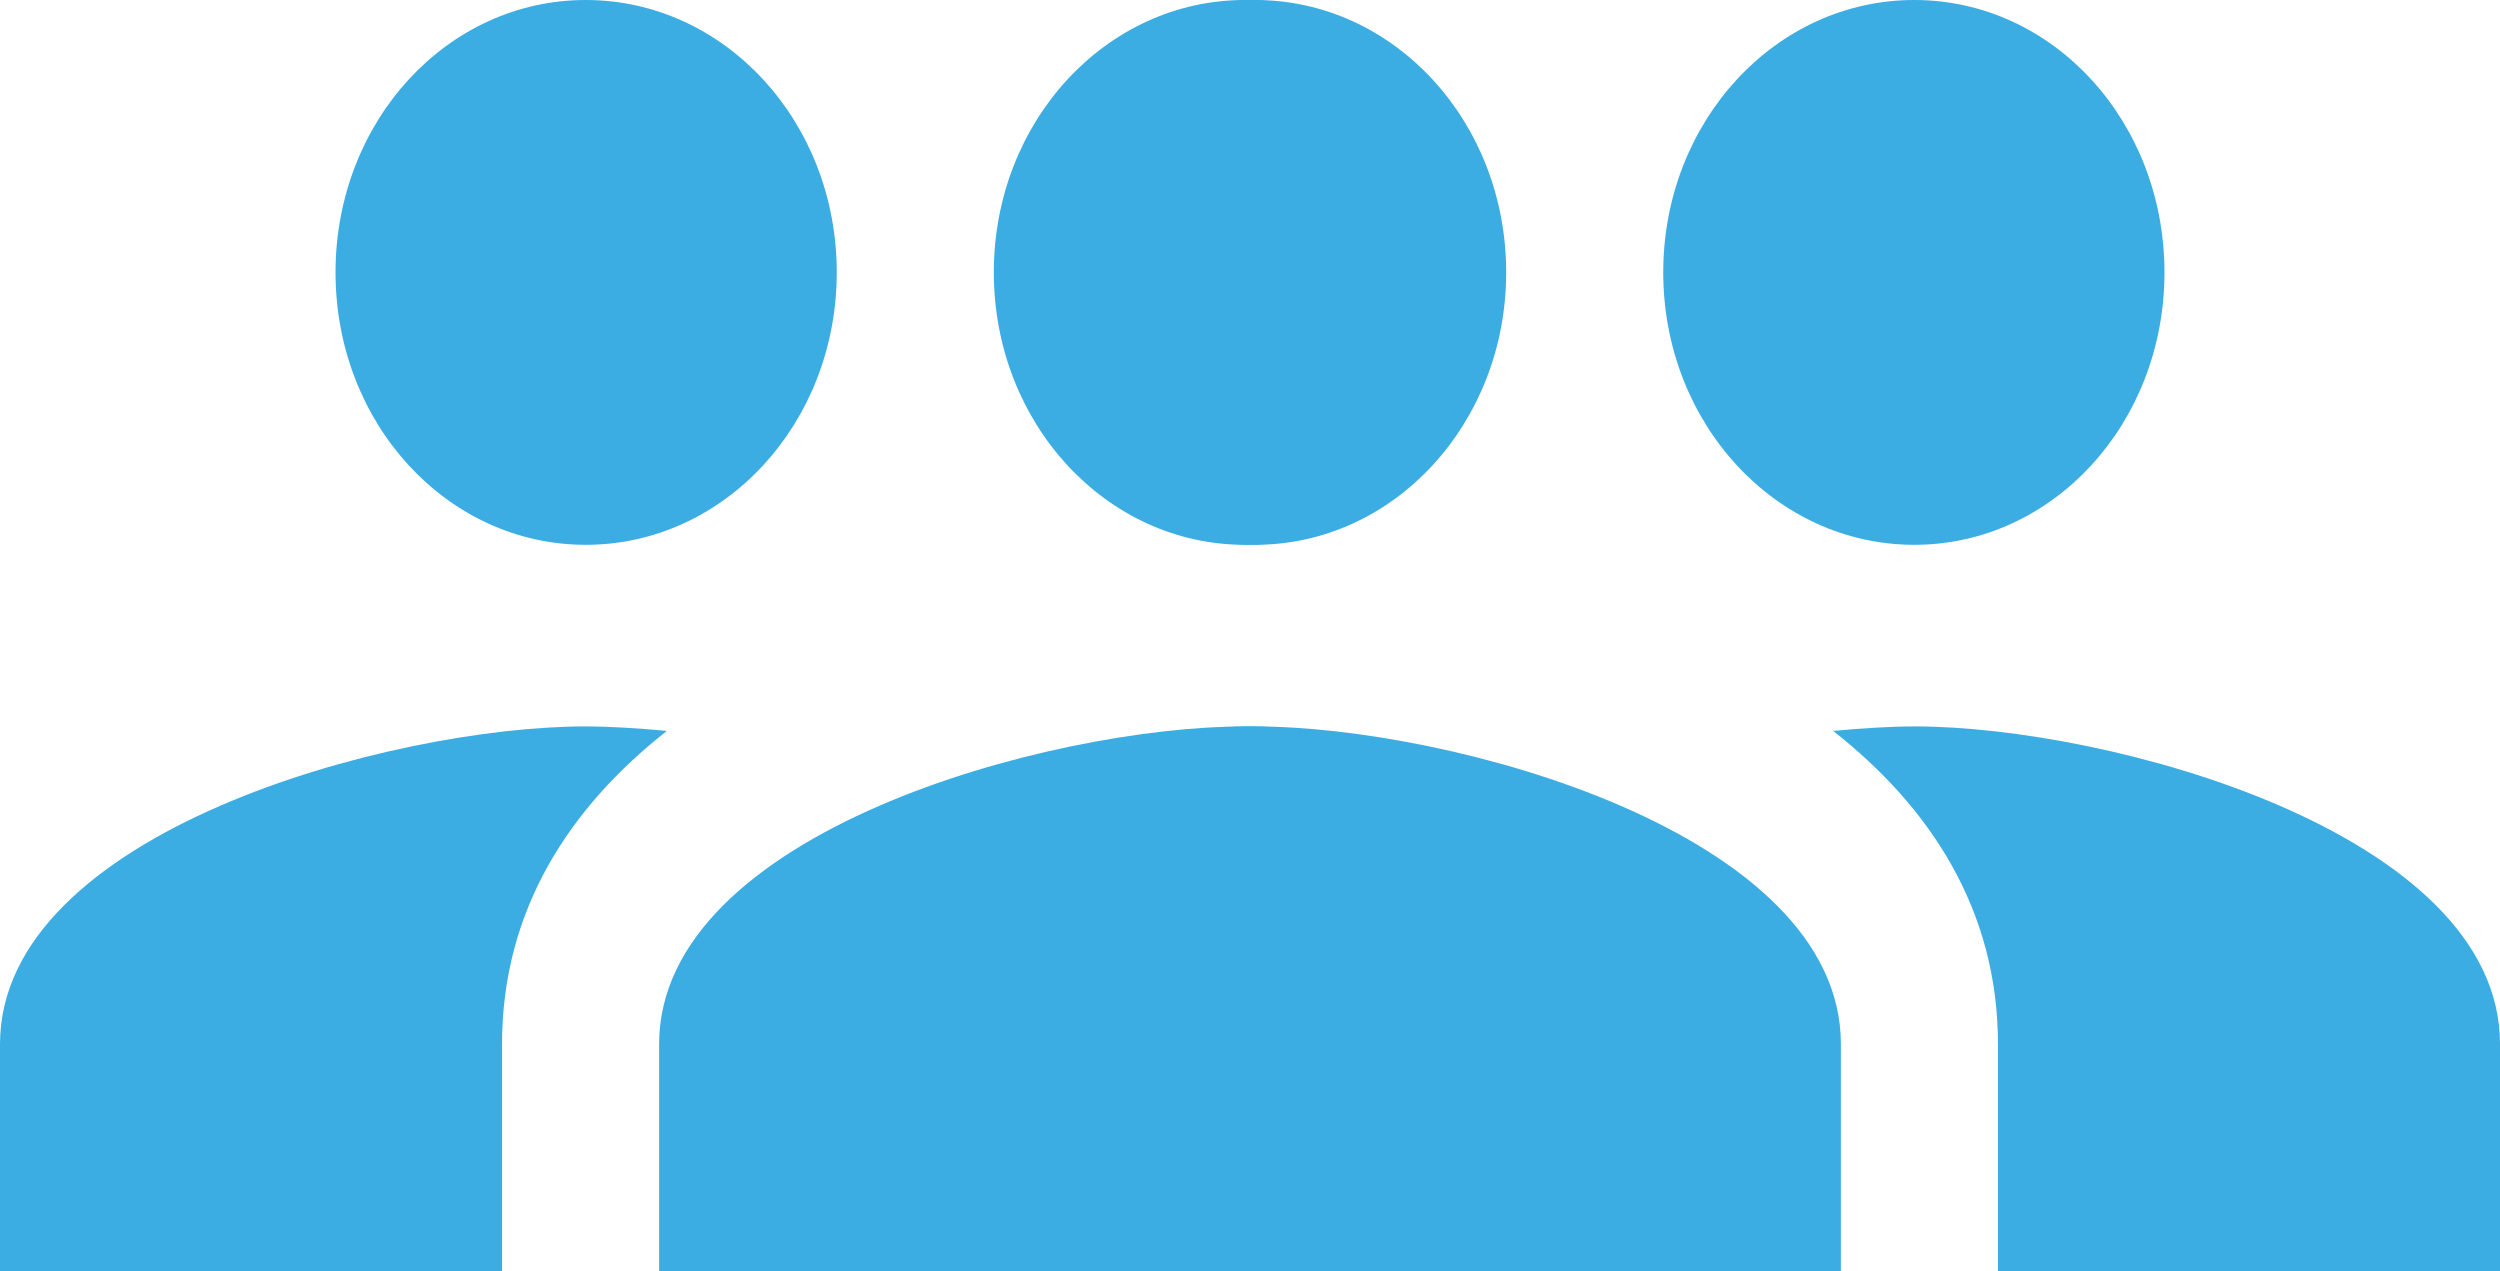 <svg id="Group_1356" data-name="Group 1356" xmlns="http://www.w3.org/2000/svg" width="111.63" height="56.762" viewBox="0 0 111.63 56.762">
  <path id="Icon_material-people" data-name="Icon material-people" d="M57.545,31.827c6.2,0,11.172-5.433,11.172-12.163S63.747,7.5,57.545,7.5,46.336,12.933,46.336,19.663,51.343,31.827,57.545,31.827Zm-29.891,0c6.2,0,11.172-5.433,11.172-12.163S33.857,7.5,27.654,7.5,16.445,12.933,16.445,19.663,21.452,31.827,27.654,31.827Zm0,8.109c-8.706,0-26.154,4.744-26.154,14.19V64.262H53.809V54.126C53.809,44.679,36.36,39.935,27.654,39.935Zm29.891,0c-1.084,0-2.317.081-3.624.2,4.334,3.406,7.361,7.987,7.361,13.988V64.262H83.7V54.126C83.7,44.679,66.251,39.935,57.545,39.935Z" transform="translate(27.931 -7.5)" fill="#3cade2"/>
  <path id="Icon_material-people-2" data-name="Icon material-people" d="M27.654,31.827c-6.2,0-11.172-5.433-11.172-12.163S21.452,7.5,27.654,7.5s11.209,5.433,11.209,12.163S33.857,31.827,27.654,31.827Zm29.891,0c-6.2,0-11.172-5.433-11.172-12.163S51.343,7.5,57.545,7.5s11.209,5.433,11.209,12.163S63.747,31.827,57.545,31.827Zm0,8.109c8.706,0,26.154,4.744,26.154,14.19V64.262H31.391V54.126C31.391,44.679,48.839,39.935,57.545,39.935Zm-29.891,0c1.084,0,2.317.081,3.624.2-4.334,3.406-7.361,7.987-7.361,13.988V64.262H1.5V54.126C1.5,44.679,18.949,39.935,27.654,39.935Z" transform="translate(-1.5 -7.5)" fill="#3cade2"/>
</svg>

